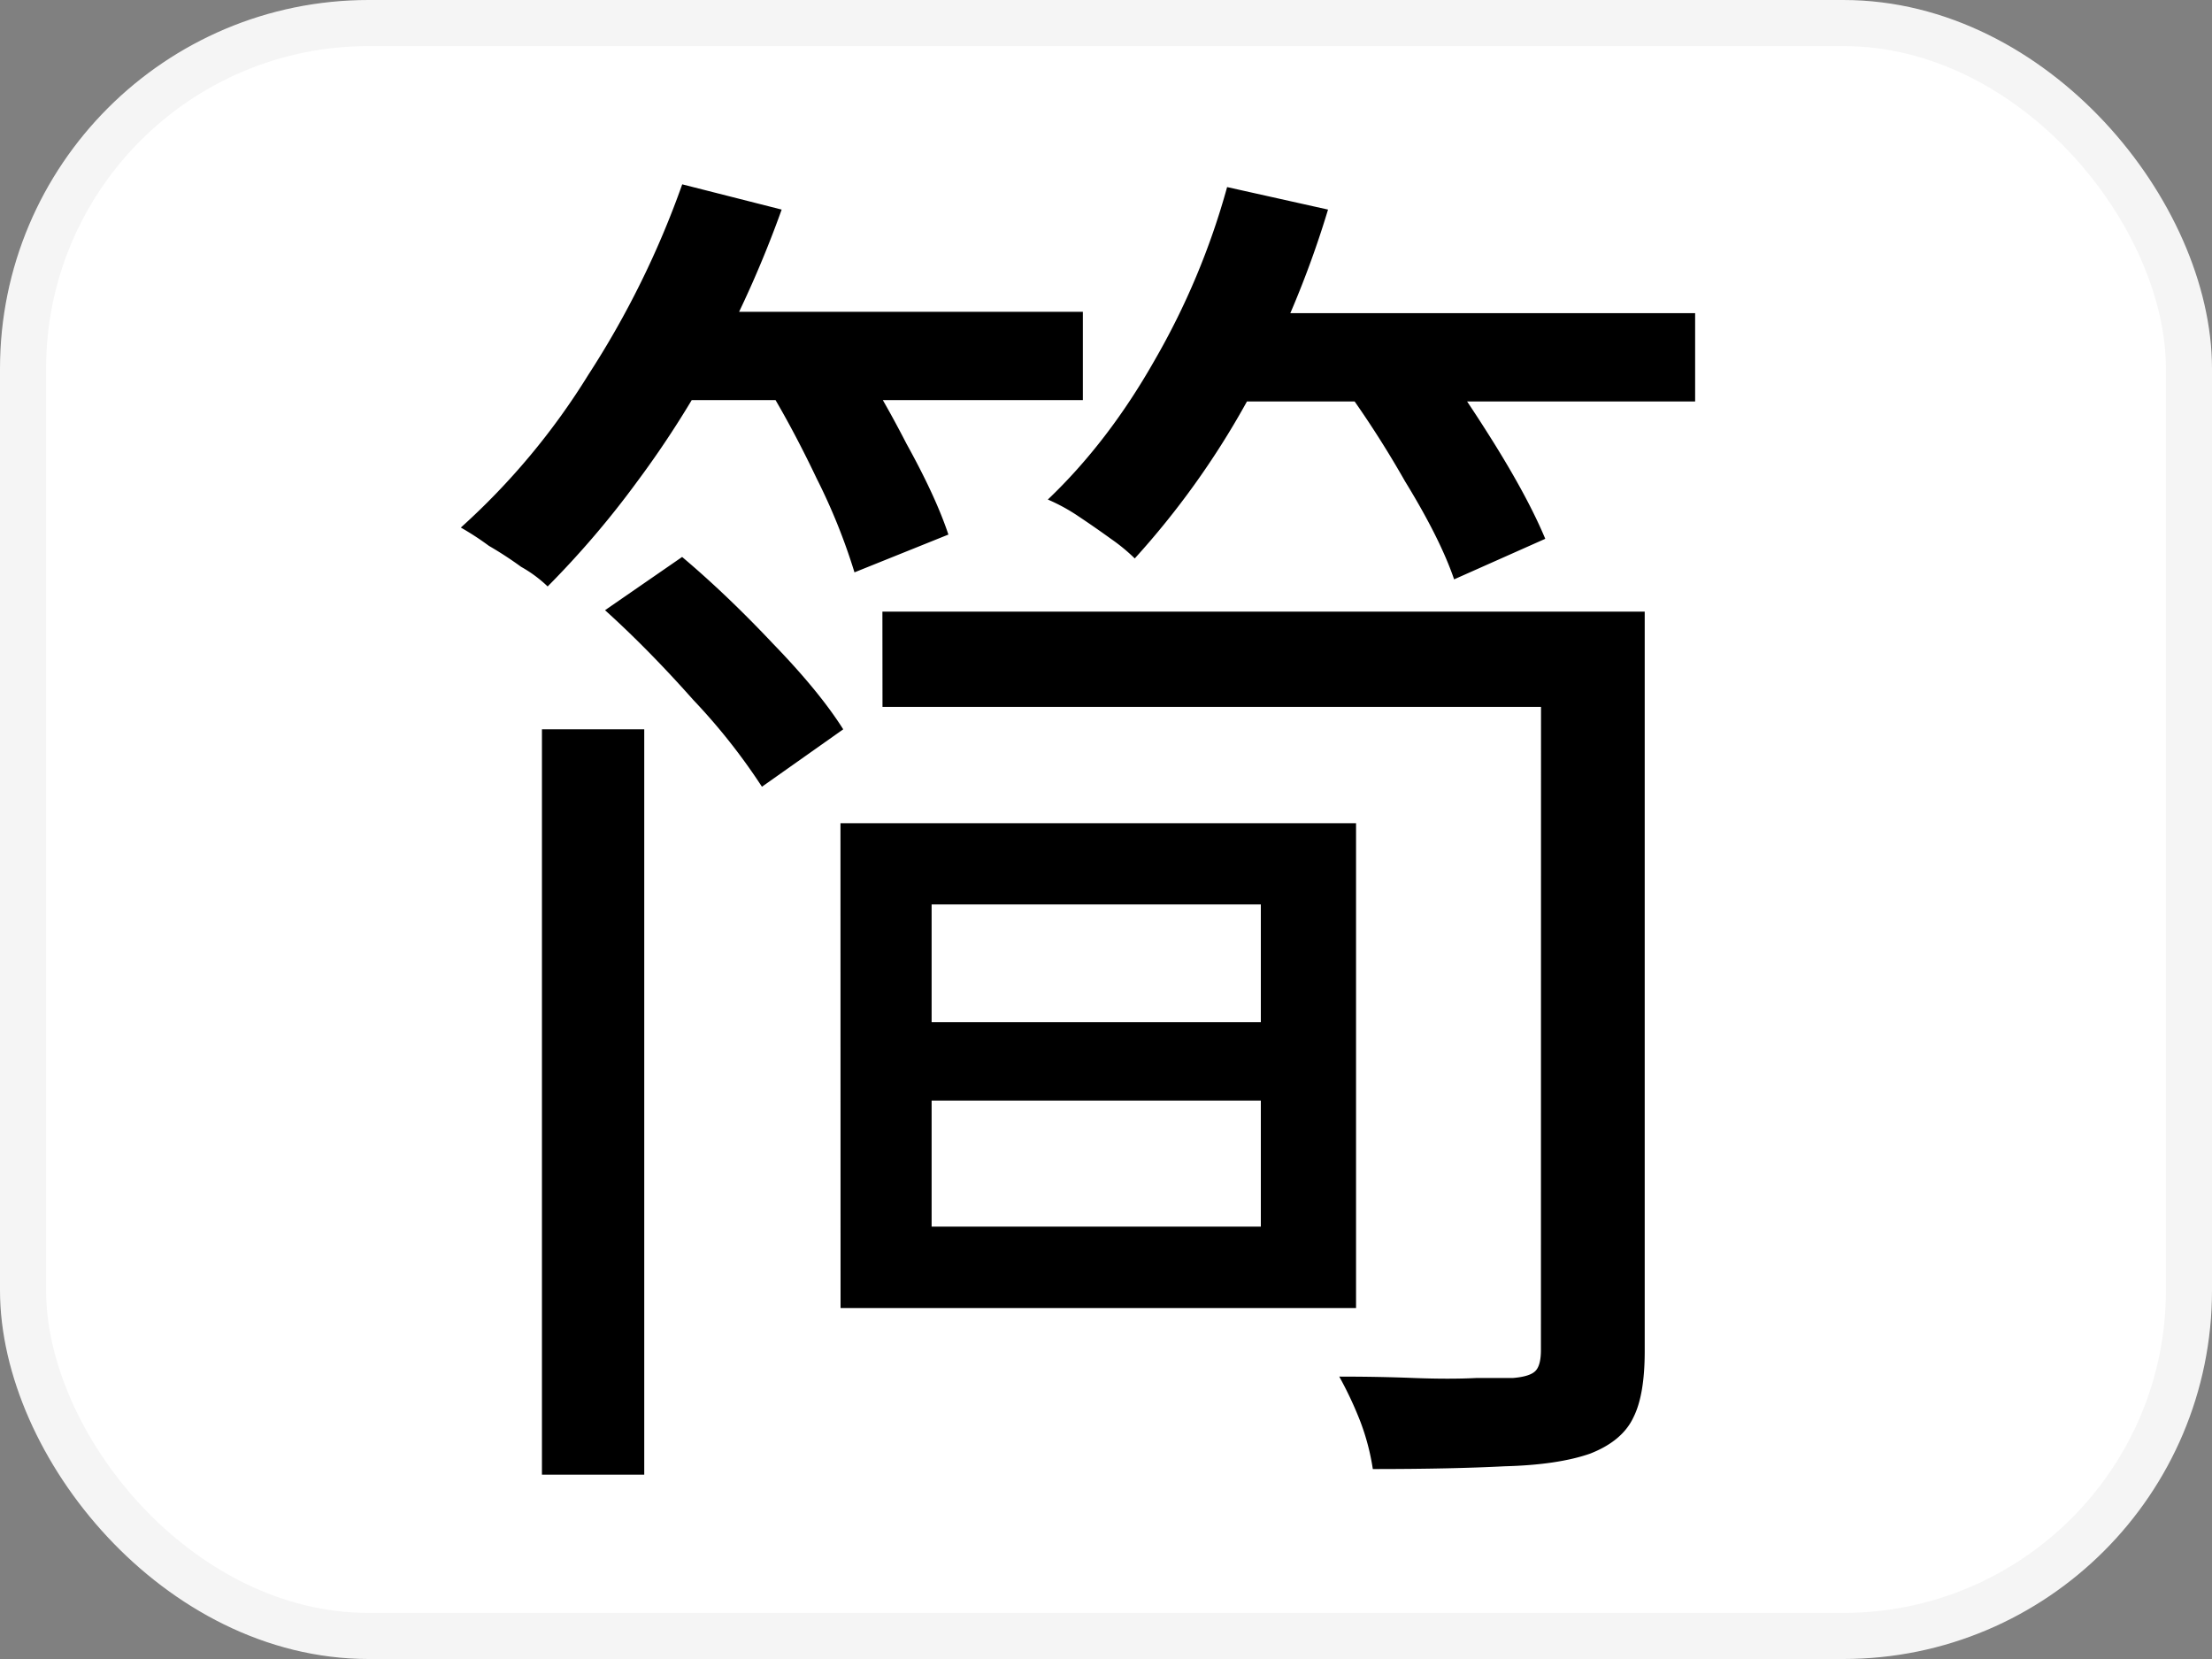 <svg xmlns="http://www.w3.org/2000/svg" width="24" height="18" fill="none"><rect width="100%" height="100%" fill="#808080" stroke="none"/><rect width="23.5" height="17.5" x=".25" y=".25" fill="#fff" stroke="#F5F5F5" stroke-width=".5" rx="3.75"/><path fill="#000" d="M7.128 3.383h4.621v.958H7.13zm5.746.015h5.518v.958h-5.518zM7.402 2l1.079.274q-.289.806-.684 1.55-.395.745-.882 1.399a10 10 0 0 1-.973 1.14 1.4 1.4 0 0 0-.288-.213 4 4 0 0 0-.35-.228A3 3 0 0 0 5 5.724a7.6 7.6 0 0 0 1.383-1.657A9.8 9.8 0 0 0 7.402 2m5.913.03 1.094.244q-.335 1.11-.897 2.113a9 9 0 0 1-1.2 1.672 2 2 0 0 0-.259-.213 11 11 0 0 0-.35-.243 2 2 0 0 0-.334-.183q.654-.623 1.155-1.505a8 8 0 0 0 .79-1.885M8.268 4.098l.943-.35q.318.471.623 1.064.32.578.456.988l-1.019.41a6.5 6.5 0 0 0-.41-1.018q-.289-.608-.593-1.094m6.233-.015.942-.396q.38.502.76 1.11.379.608.563 1.049l-.989.44q-.15-.44-.532-1.063a11 11 0 0 0-.744-1.14M9.59 11.09h4.606v.851H9.59zM5.88 7.913h1.11V16h-1.11zm3.694-1.277h7.753V7.67H9.575zm-3.01-.015.837-.578q.486.41.988.943.501.517.76.927l-.882.623a6.6 6.6 0 0 0-.745-.942q-.486-.548-.957-.973m10.155.015h1.125v8.026q0 .472-.122.715-.12.258-.471.395-.35.122-.927.137-.578.03-1.43.03a2.5 2.5 0 0 0-.136-.517 4 4 0 0 0-.228-.486q.425 0 .806.015.394.015.684 0h.395q.183-.015.243-.076.06-.06.06-.228zm-6.612 3.177v3.496h3.572V9.813zm-.989-.881h5.594v5.26H9.12z"/></svg>